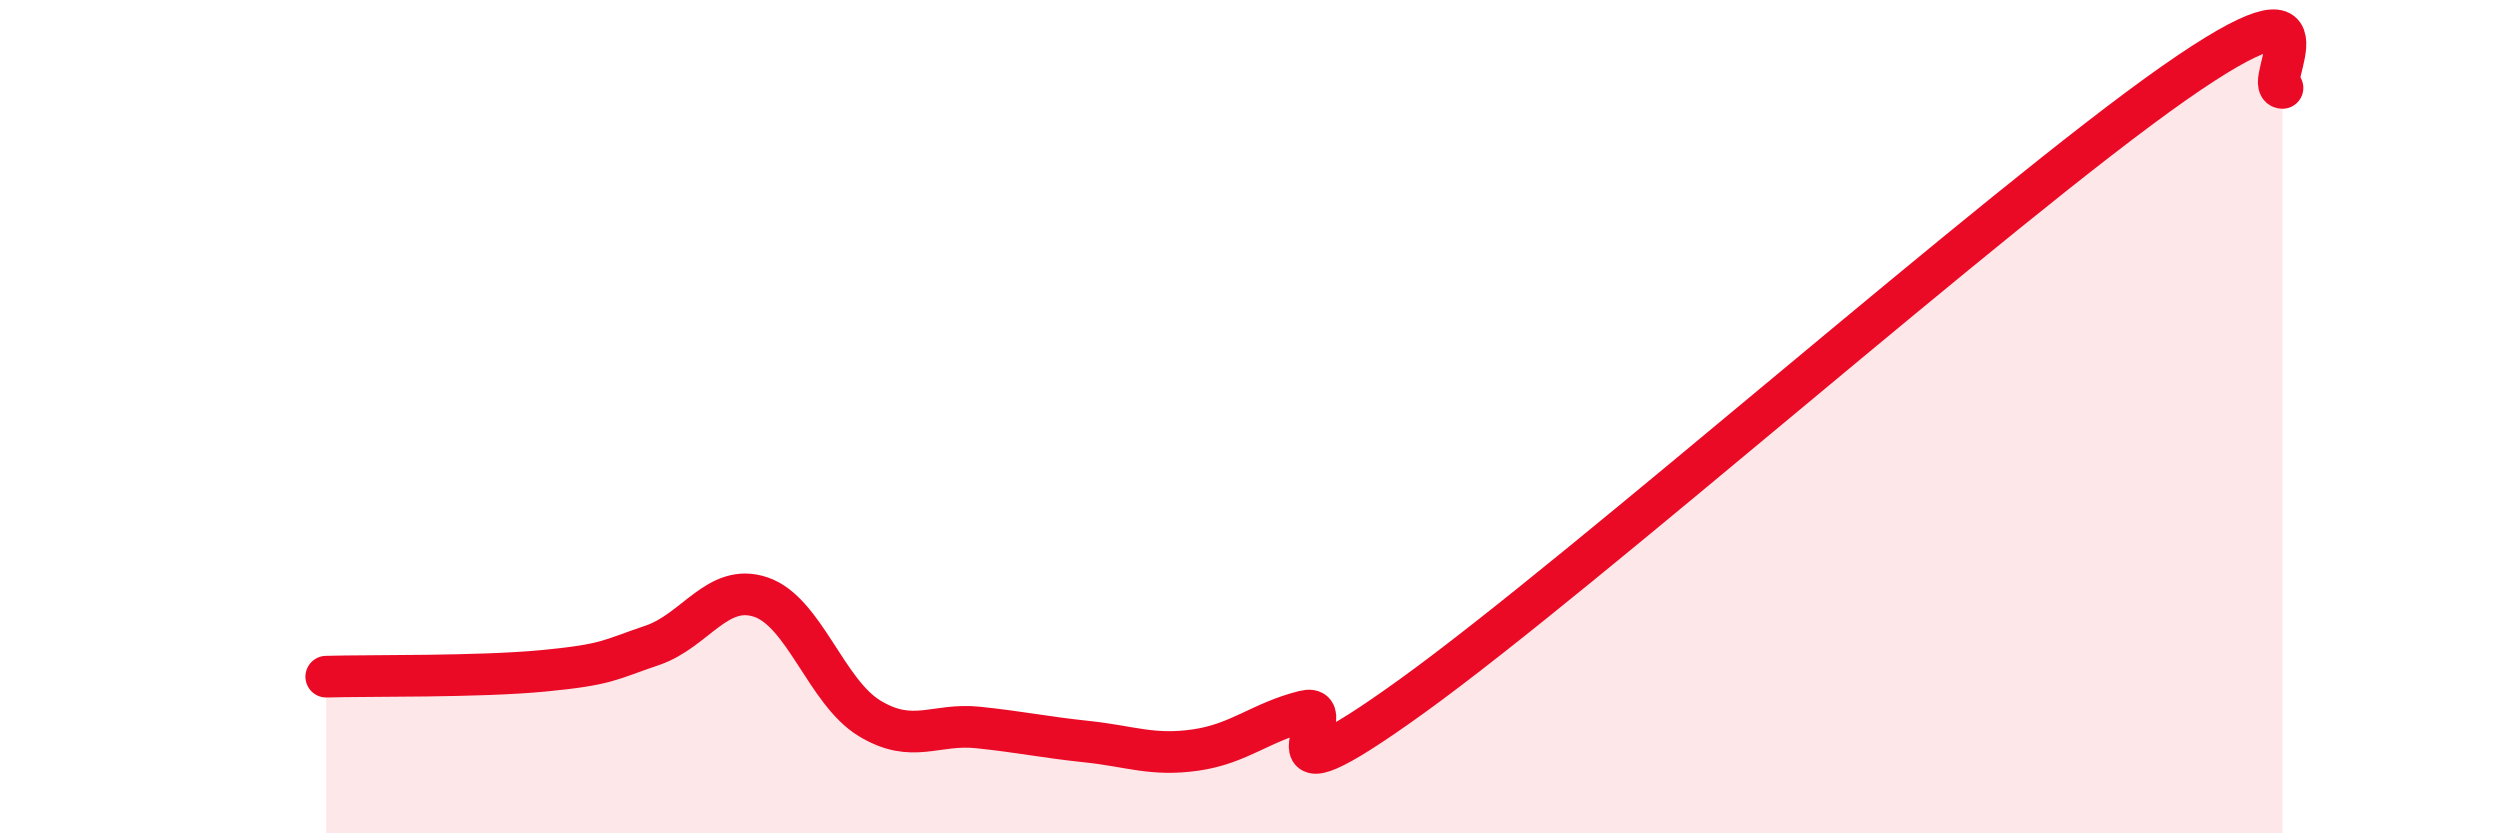 
    <svg width="60" height="20" viewBox="0 0 60 20" xmlns="http://www.w3.org/2000/svg">
      <path
        d="M 7.83,16.24 C 8.87,16.21 11.48,16.25 13.04,16.1 C 14.6,15.95 14.61,15.84 15.65,15.49 C 16.69,15.14 17.22,13.98 18.26,14.33 C 19.3,14.68 19.83,16.61 20.87,17.24 C 21.91,17.87 22.44,17.35 23.48,17.46 C 24.52,17.57 25.05,17.69 26.09,17.8 C 27.13,17.91 27.66,18.15 28.7,18 C 29.74,17.85 30.26,17.33 31.3,17.07 C 32.34,16.81 29.74,19.7 33.91,16.69 C 38.08,13.68 48,4.92 52.17,2 C 56.34,-0.92 54.26,2.09 54.78,2.11L54.78 20L7.83 20Z"
        fill="#EB0A25"
        opacity="0.1"
        stroke-linecap="round"
        stroke-linejoin="round"
      />
      <path
        d="M 7.83,16.24 C 8.87,16.21 11.48,16.25 13.04,16.1 C 14.6,15.95 14.61,15.84 15.65,15.49 C 16.69,15.14 17.22,13.98 18.26,14.33 C 19.3,14.68 19.83,16.61 20.87,17.24 C 21.91,17.87 22.44,17.35 23.48,17.46 C 24.52,17.57 25.05,17.69 26.09,17.8 C 27.13,17.91 27.66,18.15 28.7,18 C 29.74,17.85 30.26,17.33 31.3,17.07 C 32.34,16.81 29.74,19.7 33.91,16.69 C 38.08,13.68 48,4.92 52.17,2 C 56.34,-0.92 54.26,2.09 54.78,2.11"
        stroke="#EB0A25"
        stroke-width="1"
        fill="none"
        stroke-linecap="round"
        stroke-linejoin="round"
      />
    </svg>
  